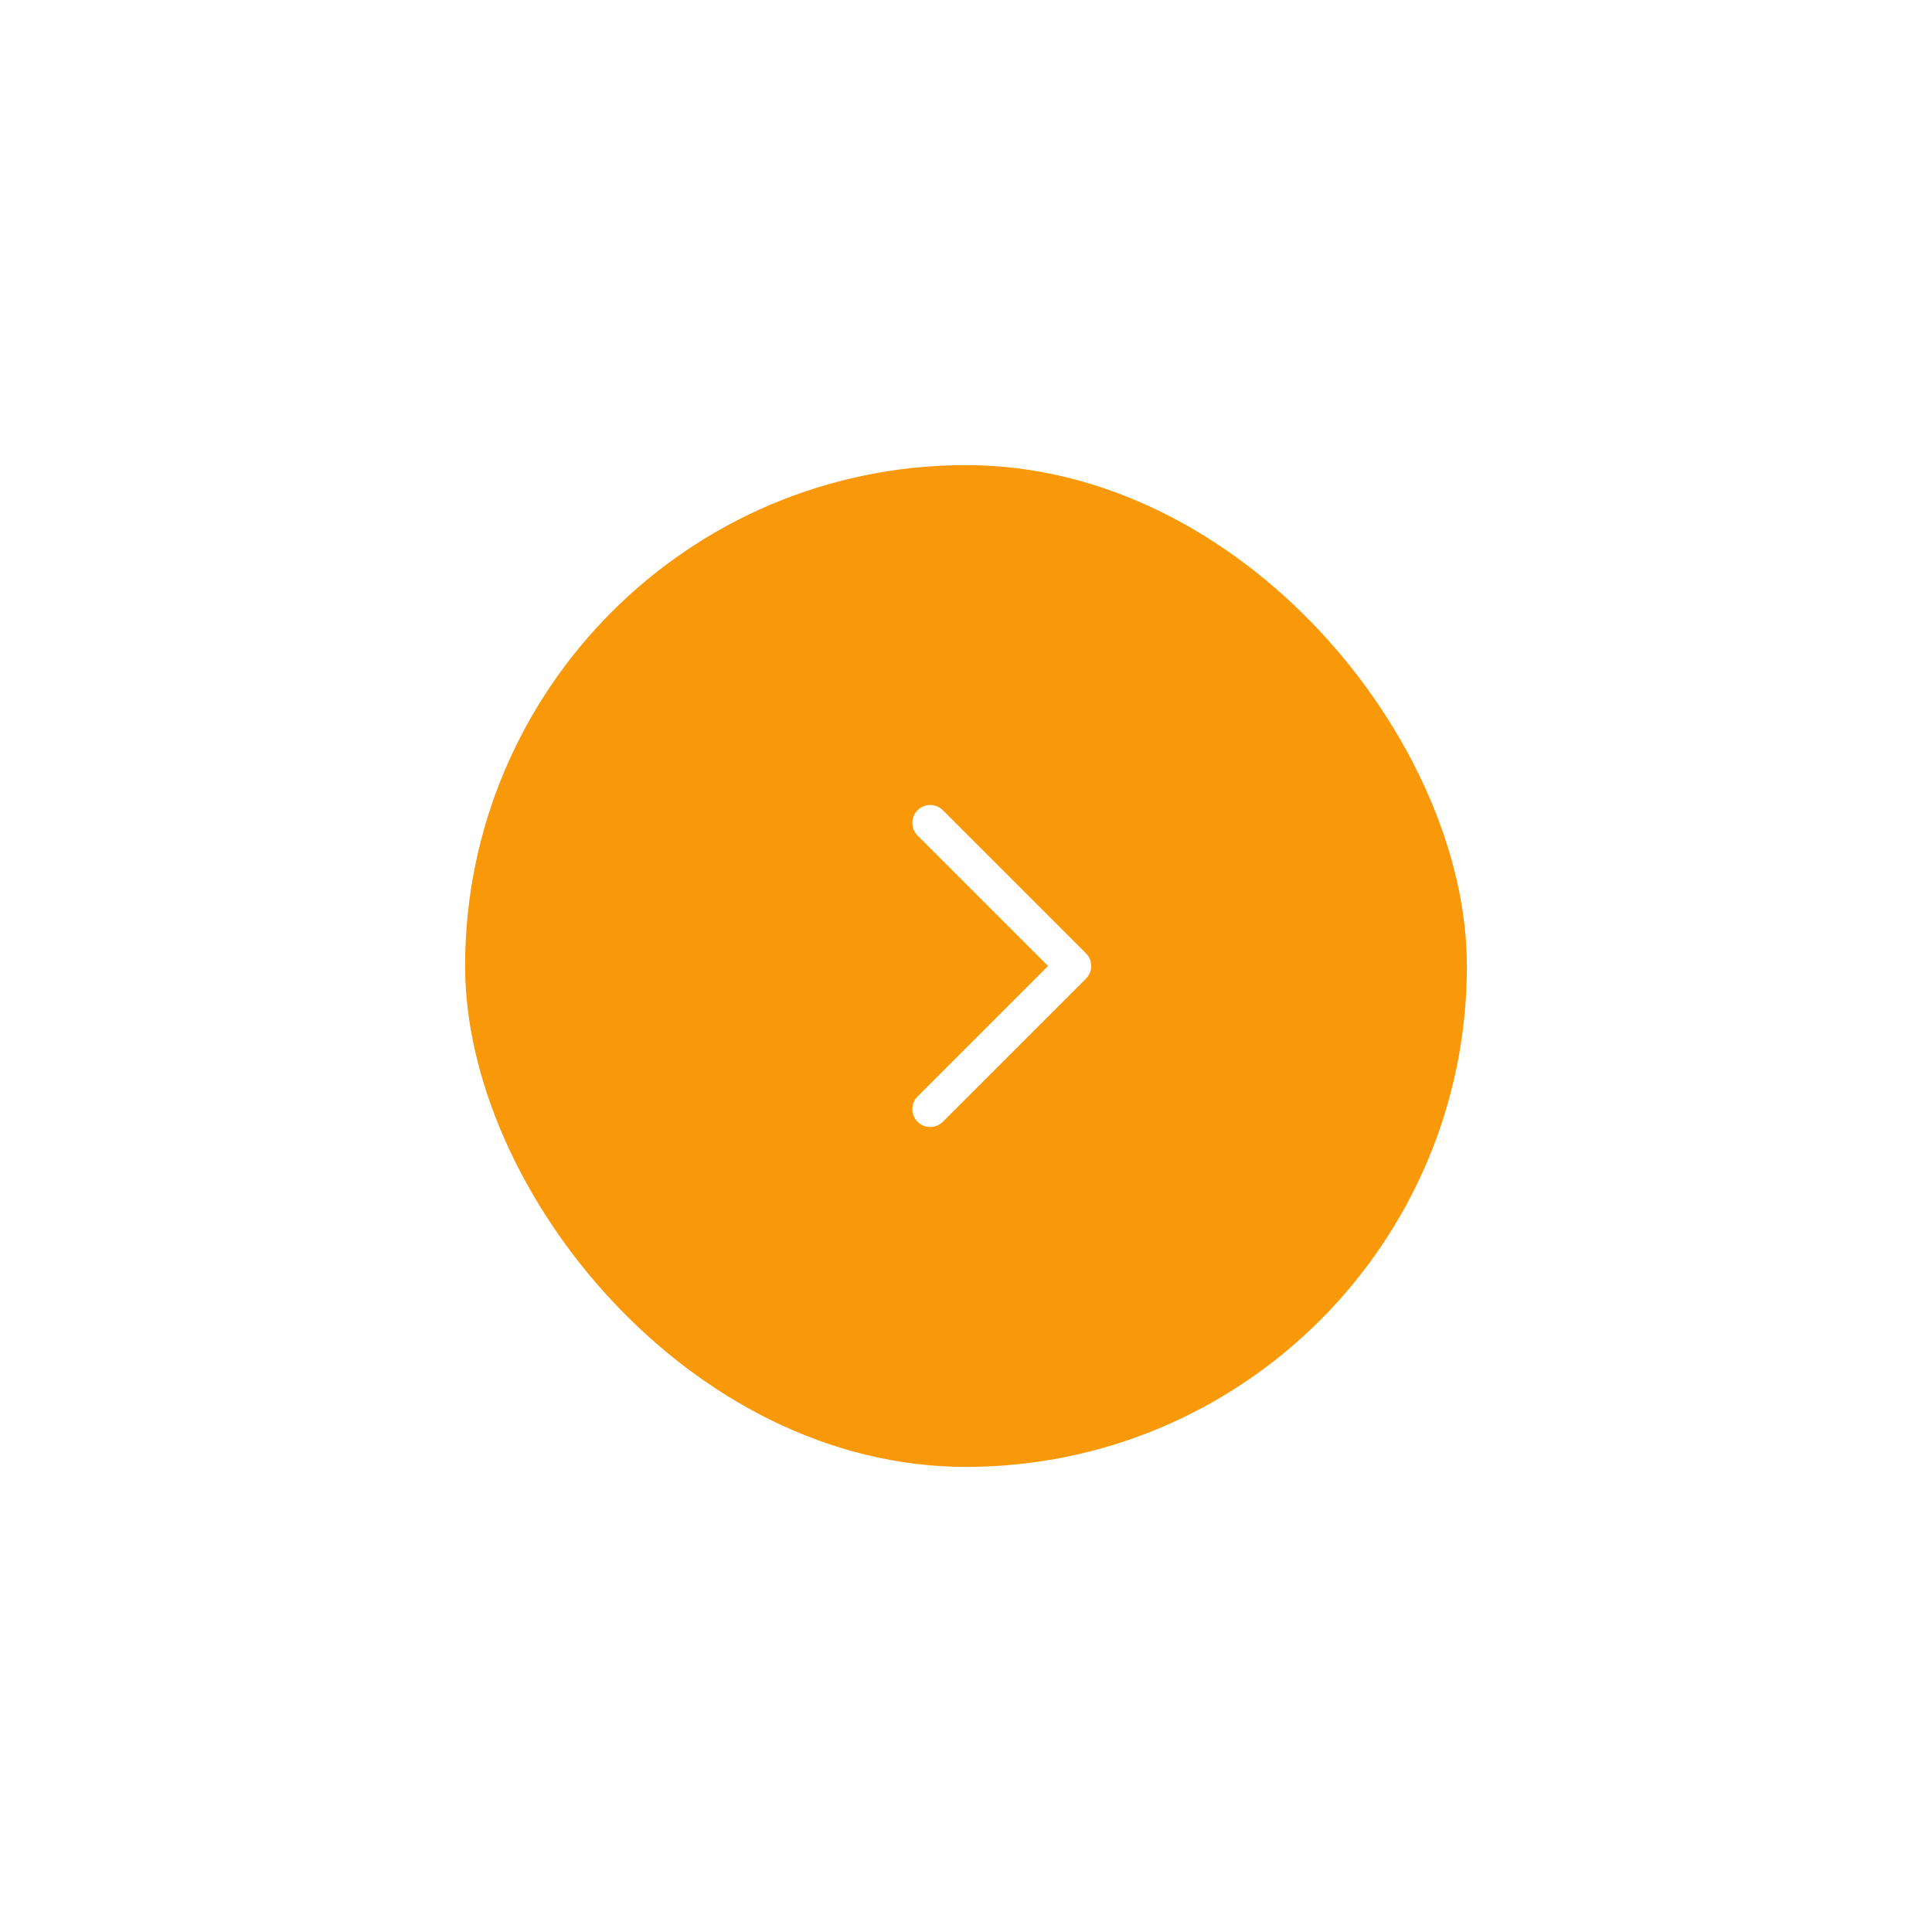 <svg width="108" height="108" viewBox="0 0 108 108" fill="none" xmlns="http://www.w3.org/2000/svg">
<g filter="url(#filter0_d_9_34)">
<rect x="26" y="10" width="56" height="56" rx="28" fill="#F99808"/>
<path fill-rule="evenodd" clip-rule="evenodd" d="M51.293 29.293C50.902 29.683 50.902 30.317 51.293 30.707L58.586 38L51.293 45.293C50.902 45.683 50.902 46.317 51.293 46.707C51.683 47.098 52.317 47.098 52.707 46.707L60.707 38.707C61.098 38.317 61.098 37.683 60.707 37.293L52.707 29.293C52.317 28.902 51.683 28.902 51.293 29.293Z" fill="white"/>
</g>
<defs>
<filter id="filter0_d_9_34" x="0" y="0" width="108" height="108" filterUnits="userSpaceOnUse" color-interpolation-filters="sRGB">
<feFlood flood-opacity="0" result="BackgroundImageFix"/>
<feColorMatrix in="SourceAlpha" type="matrix" values="0 0 0 0 0 0 0 0 0 0 0 0 0 0 0 0 0 0 127 0" result="hardAlpha"/>
<feOffset dy="16"/>
<feGaussianBlur stdDeviation="13"/>
<feComposite in2="hardAlpha" operator="out"/>
<feColorMatrix type="matrix" values="0 0 0 0 0.392 0 0 0 0 0.219 0 0 0 0 0.015 0 0 0 0.15 0"/>
<feBlend mode="normal" in2="BackgroundImageFix" result="effect1_dropShadow_9_34"/>
<feBlend mode="normal" in="SourceGraphic" in2="effect1_dropShadow_9_34" result="shape"/>
</filter>
</defs>
</svg>
